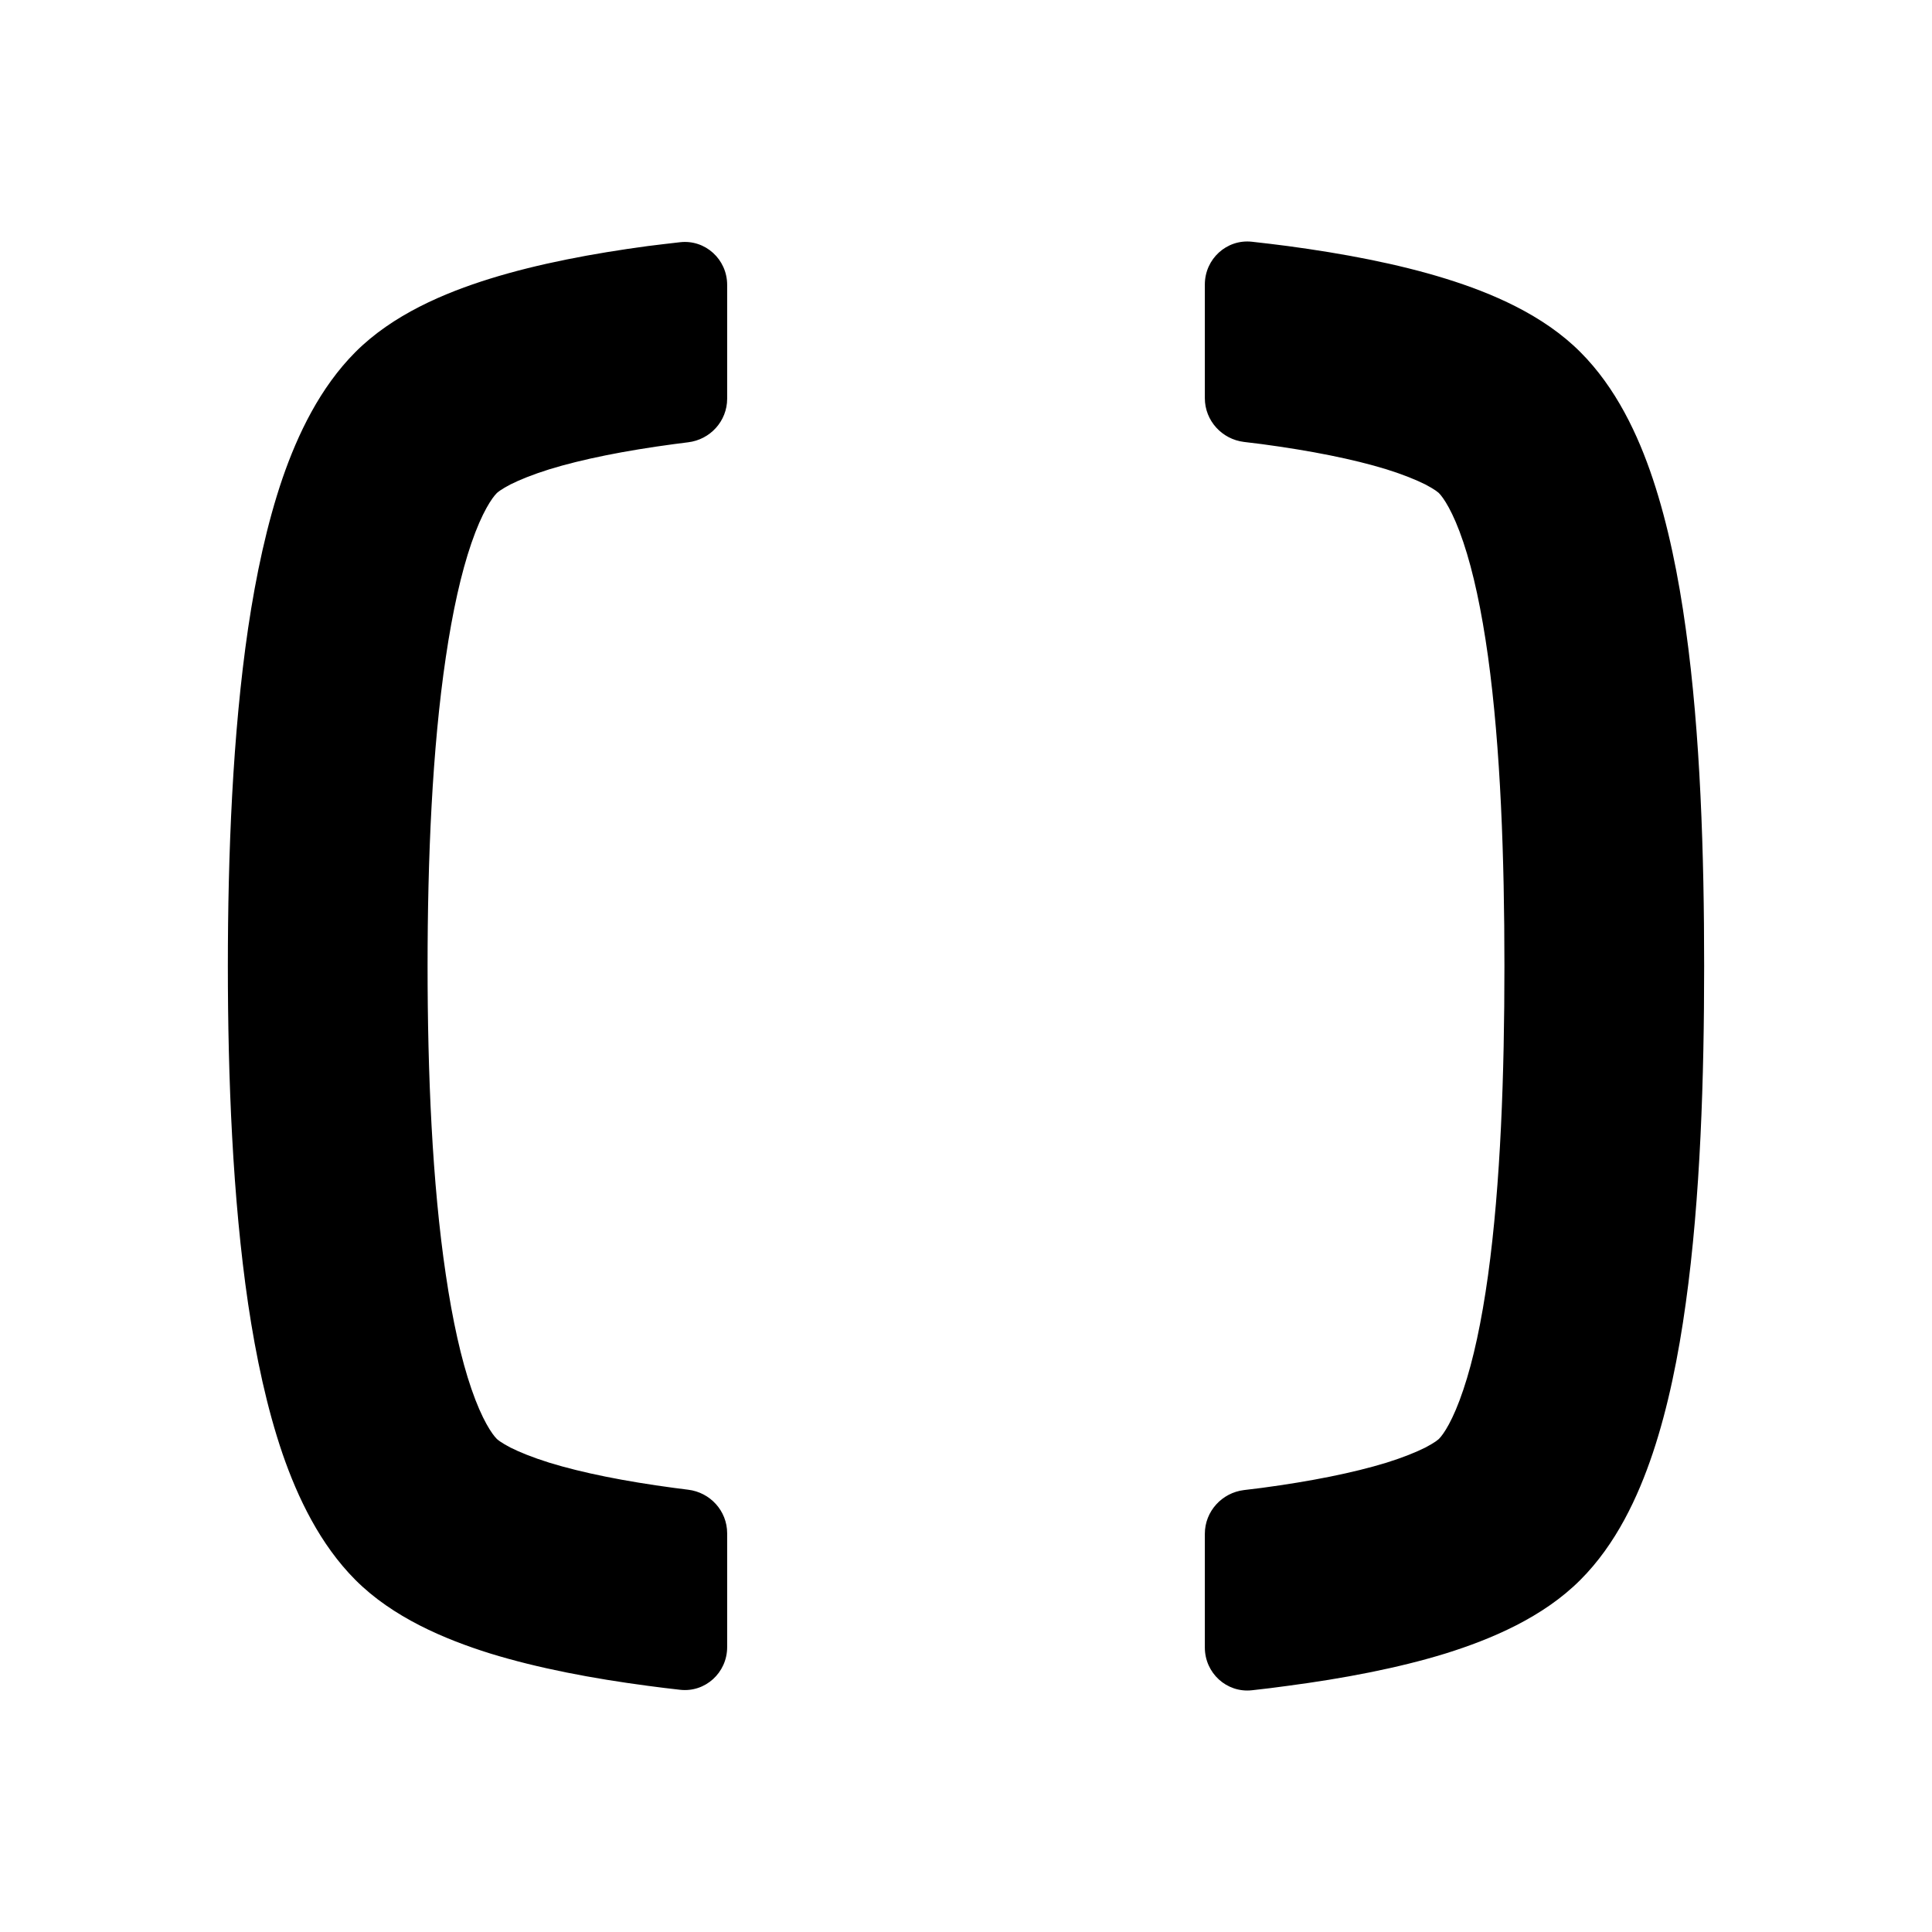 <svg id="command" width="100%" height="100%" viewBox="0 0 16 16" fill="none"
  xmlns="http://www.w3.org/2000/svg">
  <path
    d="M6.022 2.359C6.022 2.148 5.841 1.982 5.632 2.006C5.542 2.016 5.452 2.027 5.363 2.038C4.91 2.099 4.457 2.184 4.058 2.308C3.681 2.425 3.252 2.606 2.943 2.916C2.651 3.209 2.466 3.595 2.34 3.96C2.211 4.337 2.12 4.764 2.055 5.201C1.926 6.076 1.887 7.082 1.887 8C1.887 8.918 1.926 9.924 2.055 10.799C2.12 11.236 2.211 11.663 2.34 12.04C2.466 12.405 2.651 12.791 2.943 13.084C3.252 13.394 3.681 13.575 4.058 13.693C4.457 13.816 4.91 13.901 5.363 13.961C5.452 13.973 5.542 13.984 5.632 13.994C5.841 14.018 6.022 13.852 6.022 13.641V12.698C6.022 12.513 5.882 12.359 5.698 12.337C5.659 12.332 5.62 12.327 5.581 12.322C5.177 12.268 4.824 12.198 4.548 12.113C4.411 12.07 4.305 12.027 4.227 11.988C4.189 11.968 4.161 11.951 4.142 11.938C4.132 11.931 4.125 11.926 4.121 11.922L4.116 11.918L4.114 11.916C4.076 11.878 3.993 11.761 3.904 11.502C3.819 11.255 3.748 10.936 3.692 10.556C3.579 9.798 3.541 8.885 3.541 8C3.541 7.115 3.579 6.202 3.692 5.443C3.748 5.064 3.819 4.745 3.904 4.498C3.993 4.239 4.076 4.122 4.114 4.084L4.116 4.082L4.121 4.078C4.125 4.074 4.132 4.069 4.142 4.062C4.161 4.049 4.189 4.032 4.227 4.012C4.305 3.973 4.411 3.93 4.548 3.887C4.824 3.802 5.177 3.732 5.581 3.678C5.62 3.673 5.659 3.668 5.698 3.663C5.882 3.641 6.022 3.487 6.022 3.302V2.359ZM9.978 12.702C9.978 12.517 10.119 12.362 10.303 12.34C10.352 12.334 10.401 12.328 10.45 12.322C10.853 12.268 11.206 12.198 11.483 12.113C11.62 12.07 11.726 12.027 11.804 11.988C11.842 11.968 11.87 11.951 11.889 11.938C11.899 11.931 11.905 11.926 11.91 11.922L11.915 11.918L11.917 11.916C11.953 11.88 12.033 11.766 12.119 11.508C12.202 11.262 12.27 10.944 12.323 10.564C12.428 9.804 12.459 8.89 12.459 8C12.459 7.11 12.428 6.196 12.323 5.436C12.27 5.056 12.202 4.738 12.119 4.491C12.033 4.234 11.952 4.119 11.916 4.083L11.915 4.082L11.91 4.078C11.905 4.074 11.899 4.069 11.889 4.062C11.87 4.049 11.842 4.032 11.804 4.012C11.726 3.973 11.62 3.93 11.483 3.887C11.207 3.802 10.853 3.732 10.45 3.678C10.401 3.672 10.352 3.666 10.303 3.66C10.119 3.638 9.978 3.483 9.978 3.298V2.356C9.978 2.145 10.158 1.979 10.368 2.002C10.468 2.013 10.568 2.025 10.667 2.038C11.12 2.099 11.574 2.184 11.973 2.308C12.35 2.425 12.779 2.606 13.088 2.916C13.383 3.211 13.566 3.6 13.688 3.966C13.814 4.344 13.901 4.772 13.961 5.209C14.083 6.082 14.113 7.087 14.113 8C14.113 8.913 14.083 9.917 13.961 10.791C13.901 11.228 13.814 11.656 13.688 12.033C13.565 12.4 13.383 12.789 13.088 13.084C12.779 13.394 12.35 13.575 11.973 13.693C11.574 13.816 11.12 13.901 10.667 13.961C10.568 13.975 10.468 13.987 10.368 13.998C10.158 14.021 9.978 13.855 9.978 13.644V12.702Z"
    fill="currentColor" />
</svg>
  